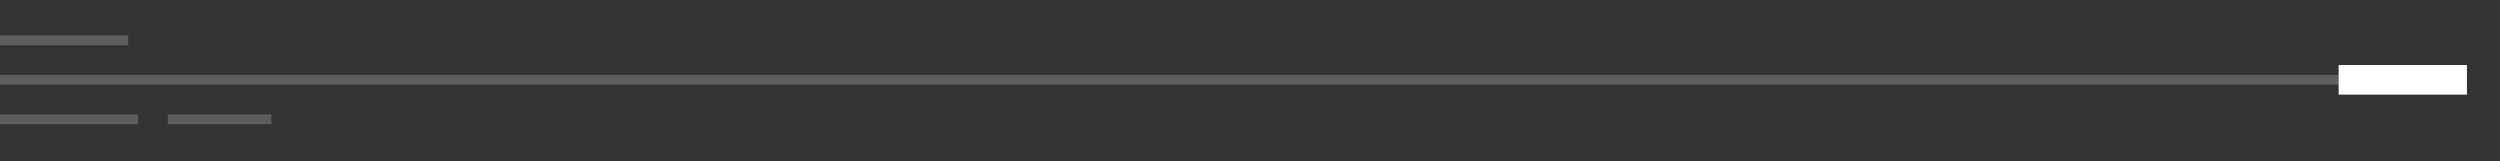 <?xml version="1.0" encoding="UTF-8"?> <svg xmlns="http://www.w3.org/2000/svg" width="62" height="4" viewBox="0 0 62 4" fill="none"><rect x="0" y="0" width="62" height="4" fill="#333333" stroke="none"/><path d="M6.73 2.957H4.16" stroke="#5D5D5D" stroke-width="0.245"></path><path d="M3.181 1H5.85467e-05" stroke="#5D5D5D" stroke-width="0.245"></path><path d="M3.426 2.957L-3.09944e-05 2.957" stroke="#5D5D5D" stroke-width="0.245"></path><path d="M61.18 1.979L0 1.979" stroke="#5D5D5D" stroke-width="0.245"></path><path d="M61.18 1.979L57.998 1.979" stroke="white" stroke-width="0.734"></path></svg> 
